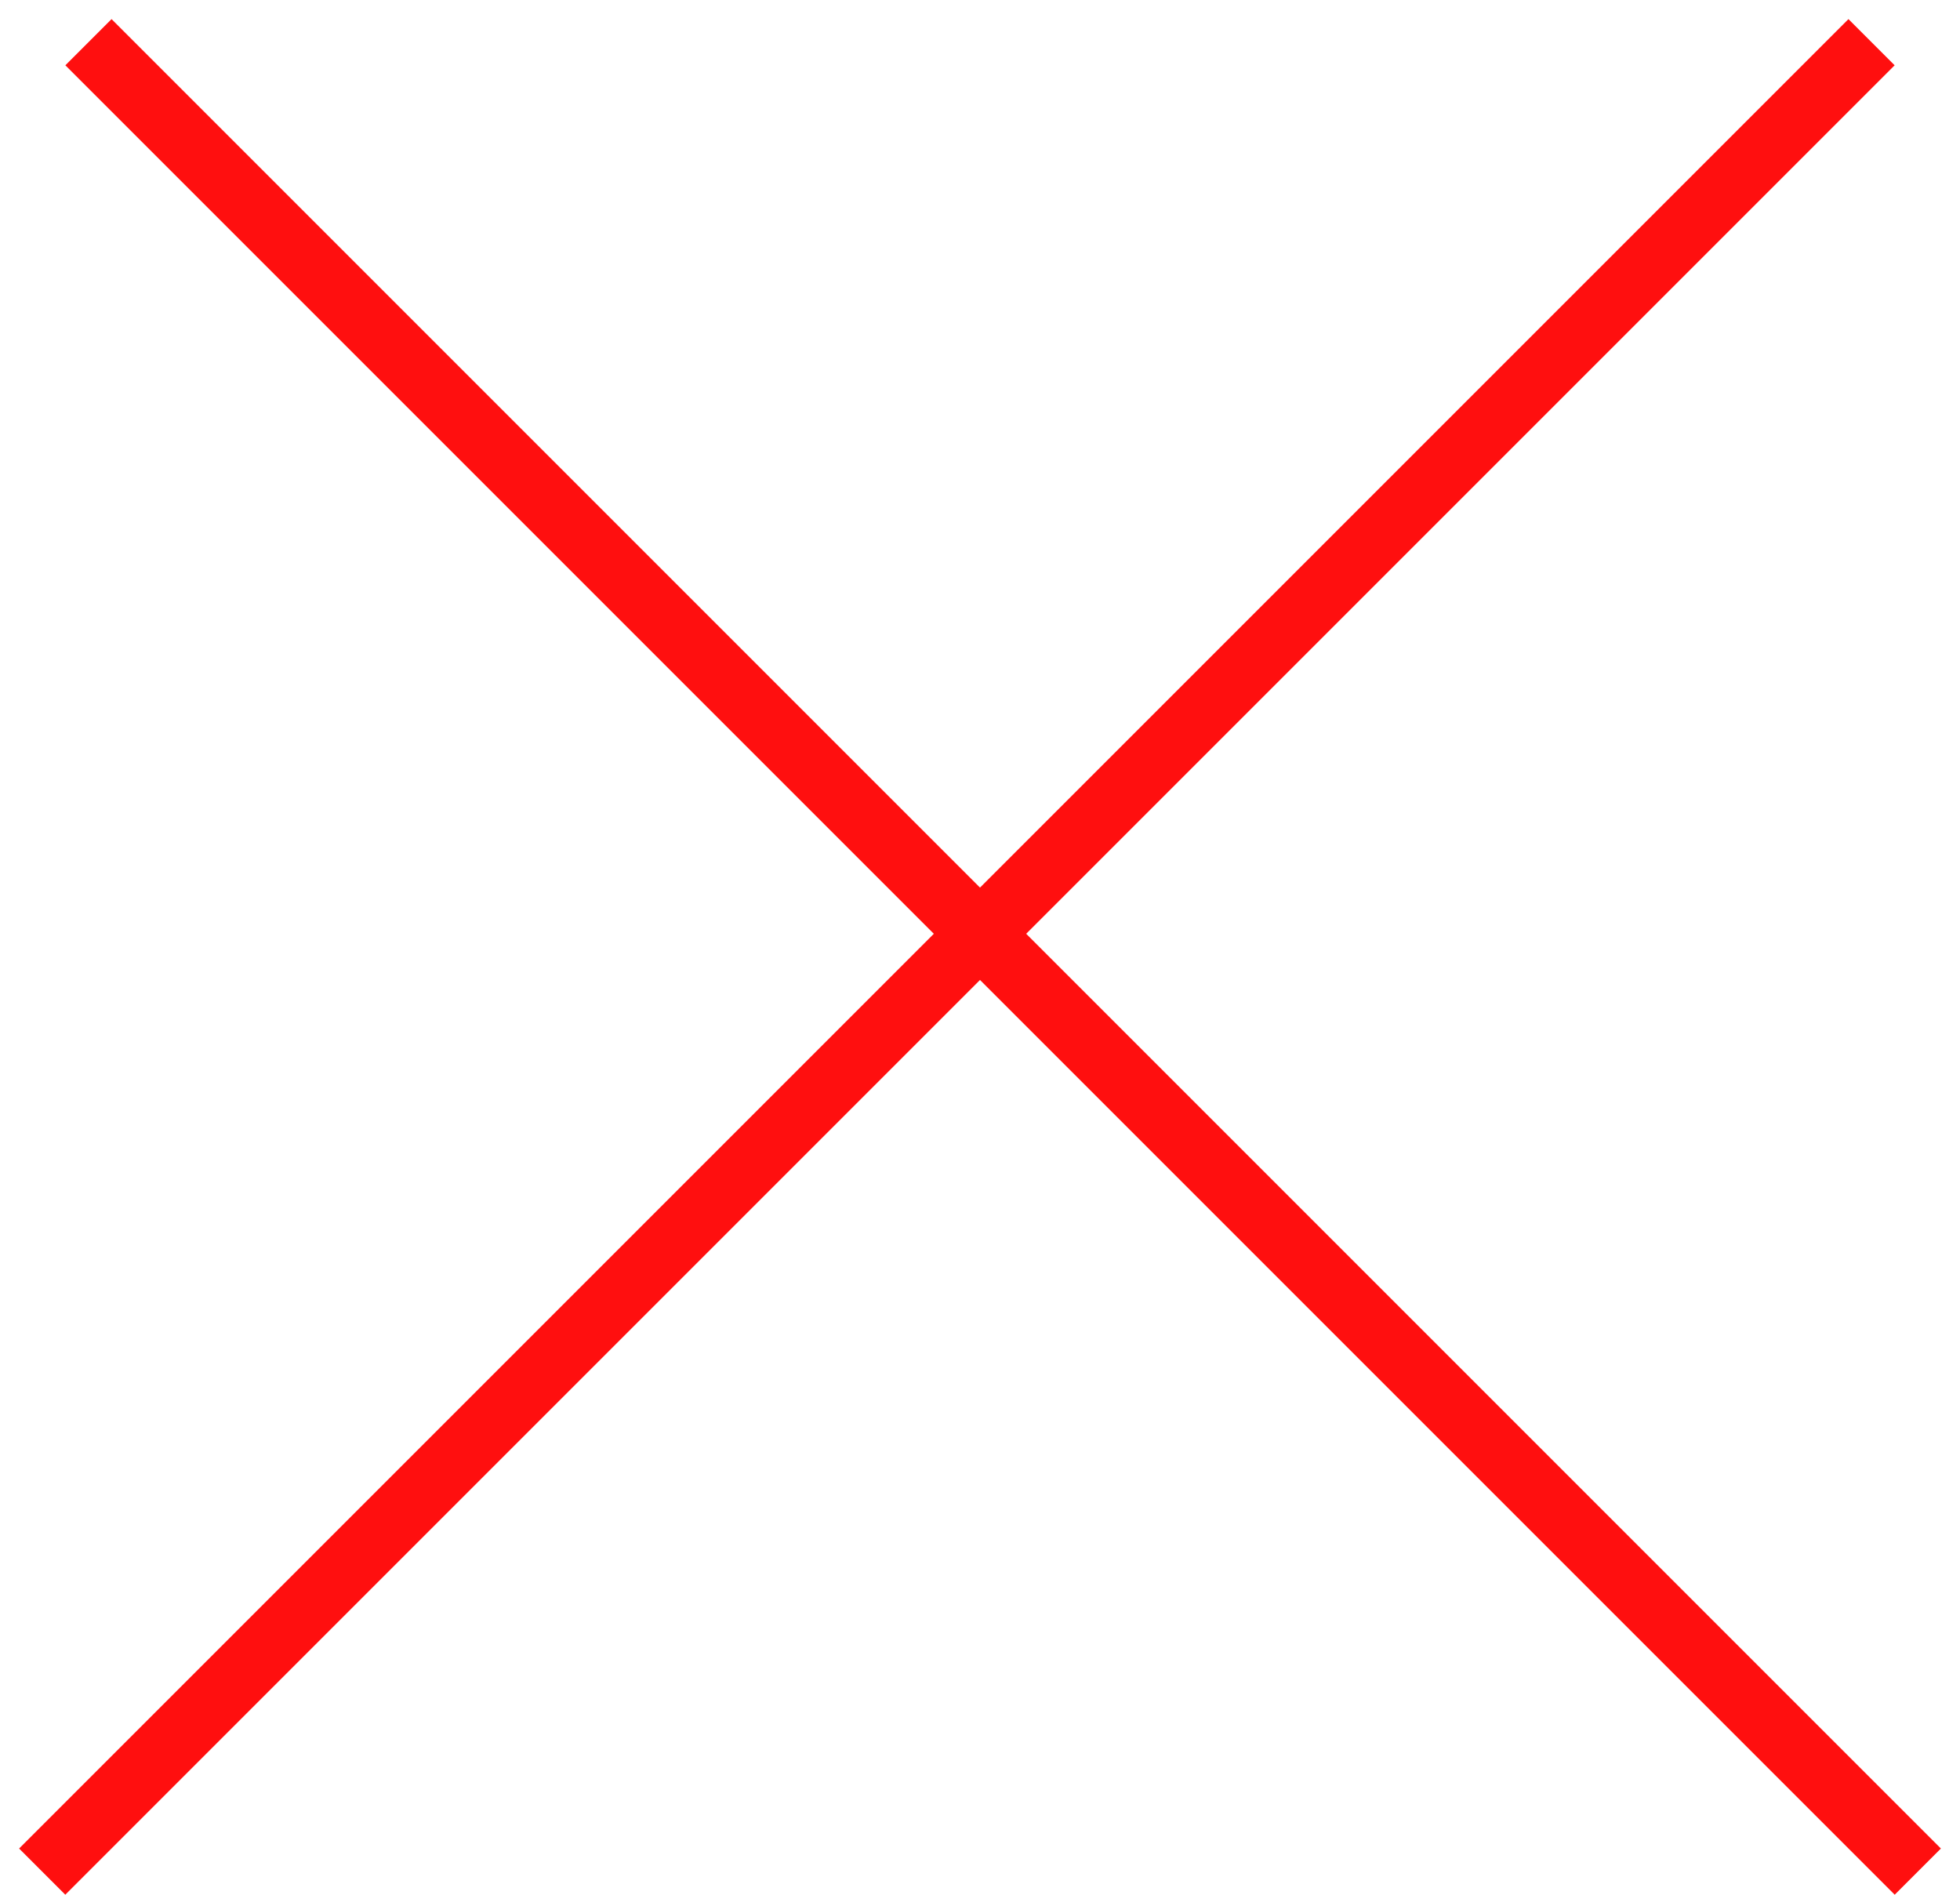 <?xml version="1.0" encoding="UTF-8"?> <svg xmlns="http://www.w3.org/2000/svg" width="30" height="29" viewBox="0 0 30 29" fill="none"><line x1="1.354" y1="0.646" x2="29.354" y2="28.646" stroke="#FF0F0F"></line><line x1="0.646" y1="28.646" x2="28.646" y2="0.646" stroke="#FF0F0F"></line></svg> 